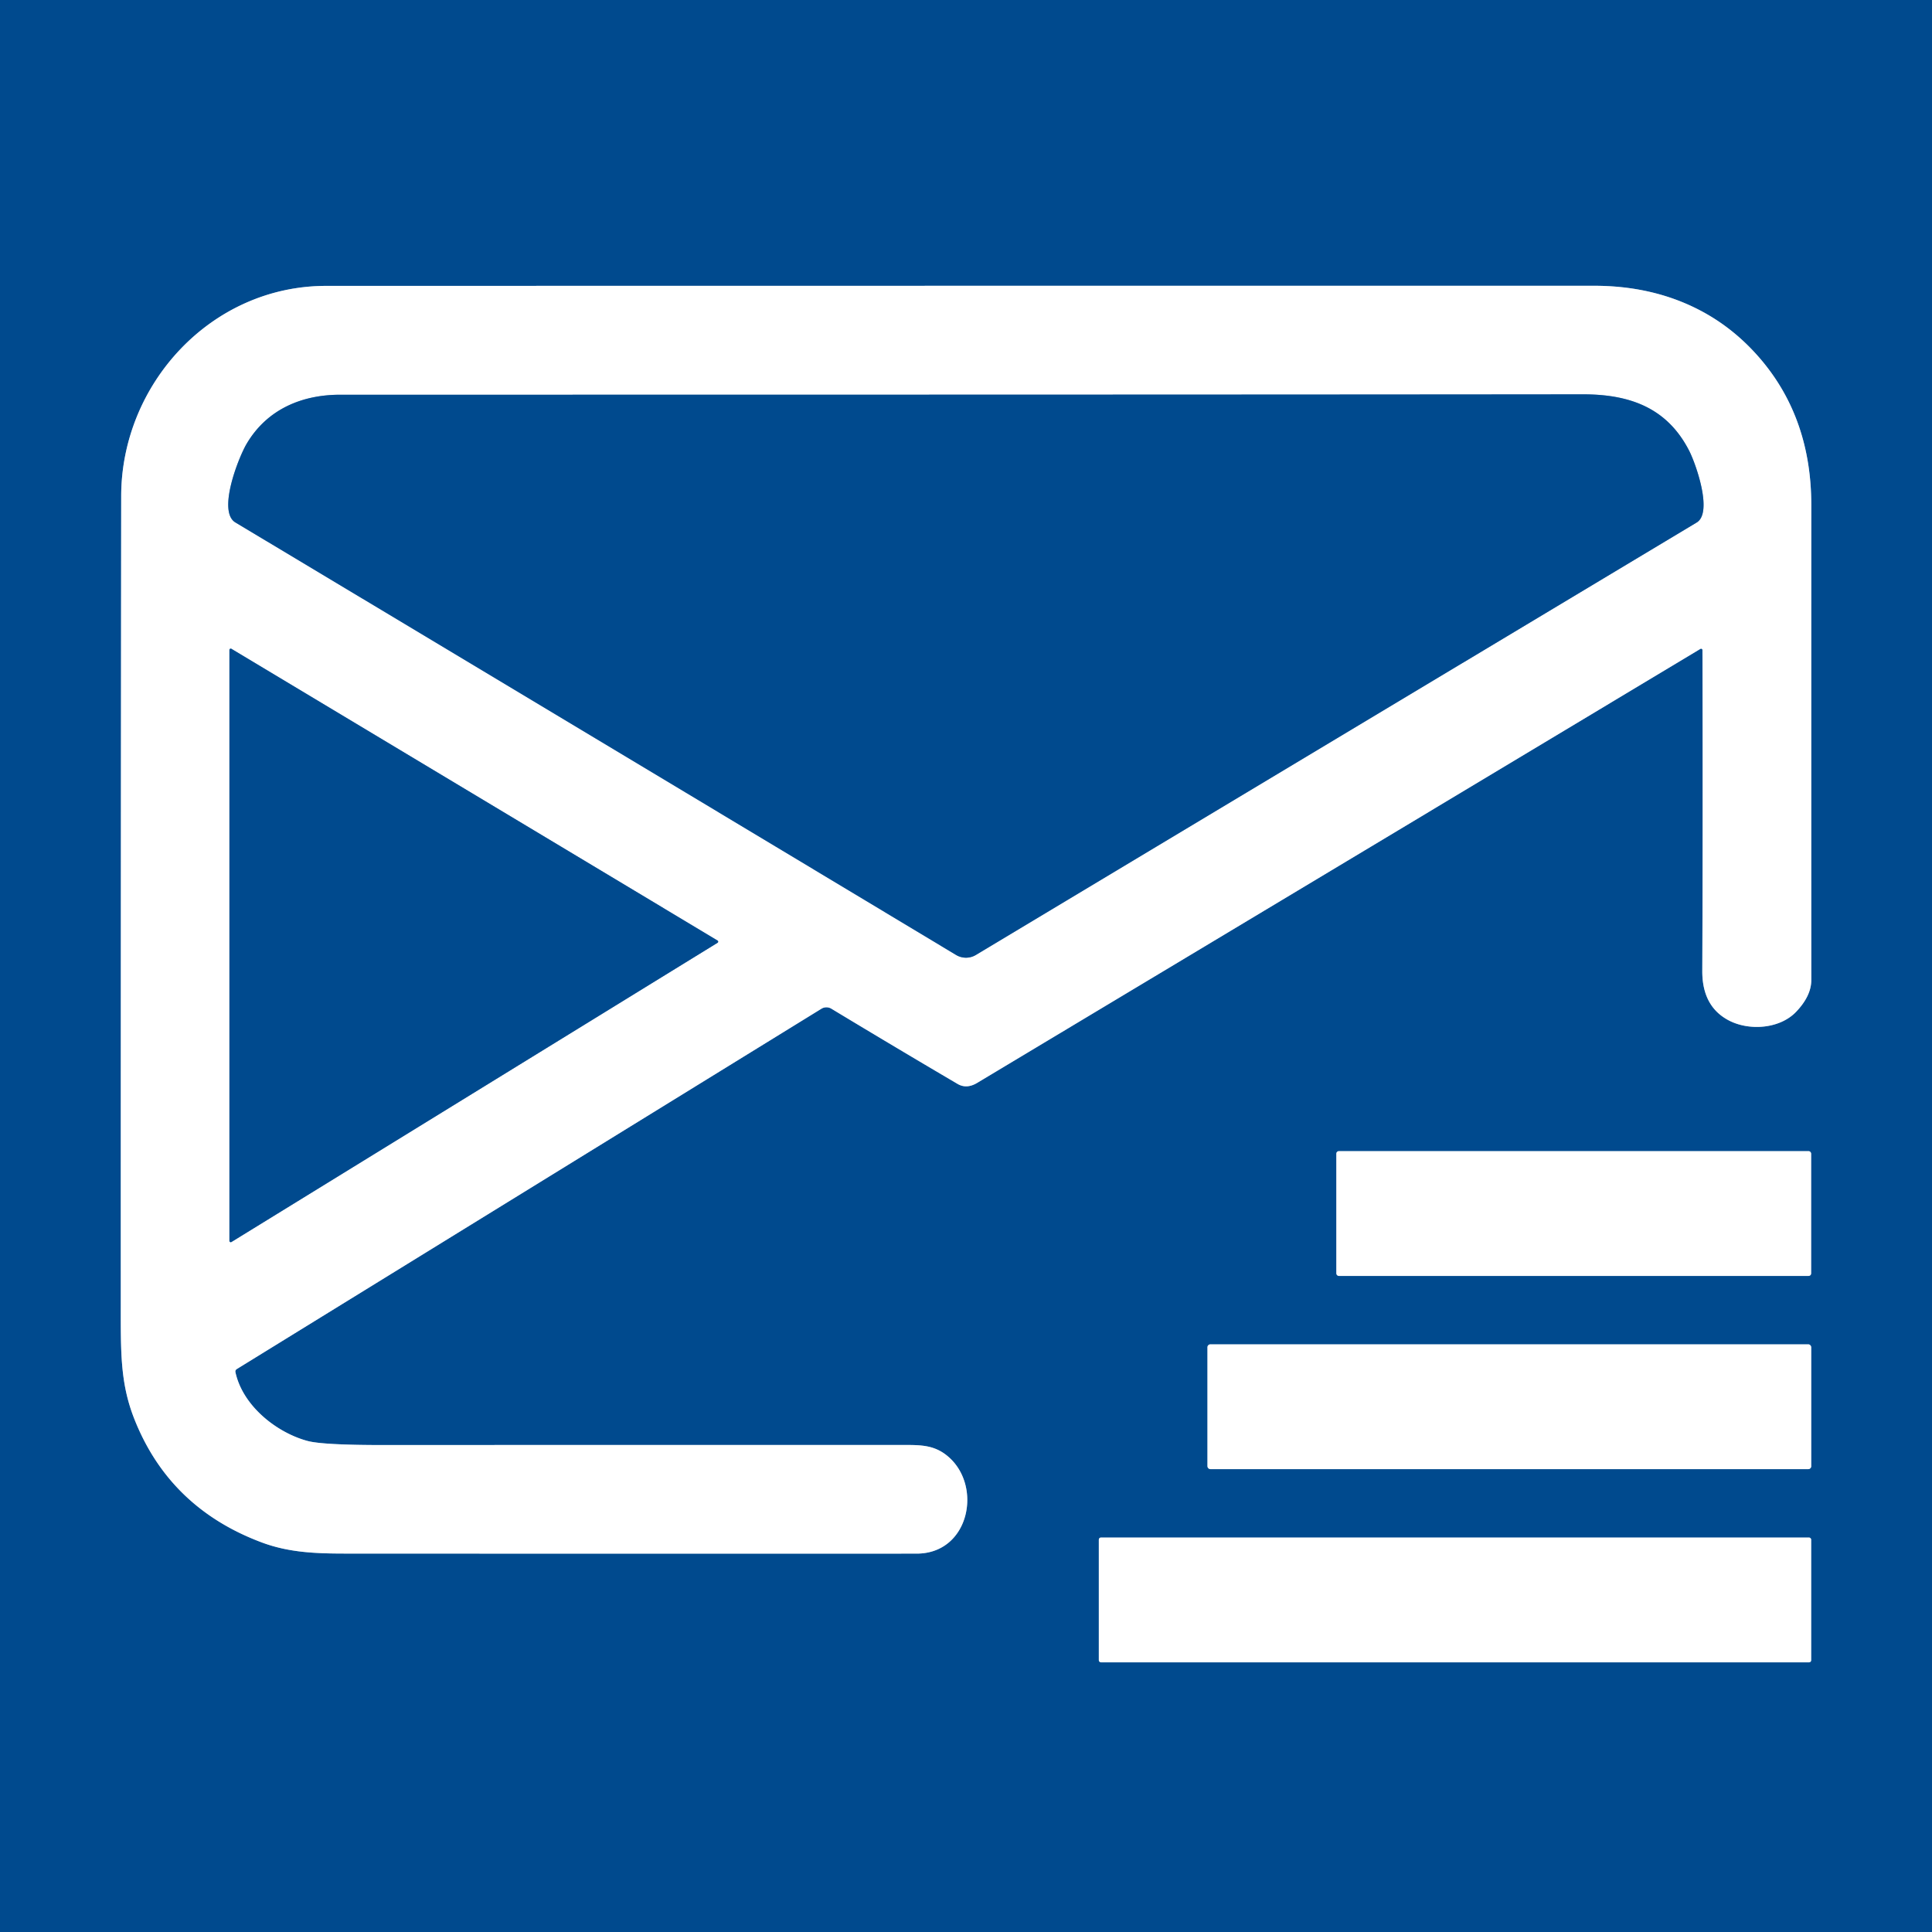 <?xml version="1.0" encoding="UTF-8" standalone="no"?>
<!DOCTYPE svg PUBLIC "-//W3C//DTD SVG 1.1//EN" "http://www.w3.org/Graphics/SVG/1.1/DTD/svg11.dtd">
<svg xmlns="http://www.w3.org/2000/svg" version="1.1" viewBox="0.00 0.00 480.00 480.00">
<rect x="0.00" y="0.00" width="480.00" height="480.00" fill="#808080" stroke="none"/>
<g stroke-width="2.00" fill="none" stroke-linecap="butt">
<path stroke="#80a5c7" vector-effect="non-scaling-stroke" d="
  M 422.97 161.49
  Q 423.09 201.31 422.93 241.24
  Q 422.90 249.94 429.35 253.43
  C 434.46 256.20 442.21 255.67 446.30 251.32
  Q 450.01 247.39 450.01 243.50
  Q 449.99 184.50 450.01 125.50
  Q 450.01 104.20 437.63 89.48
  Q 430.96 81.56 422.18 77.01
  Q 410.59 71.00 396.00 71.00
  Q 238.50 71.00 81.00 71.03
  C 52.42 71.04 30.15 95.45 30.11 123.25
  Q 30.00 223.64 30.01 324.04
  C 30.01 335.88 29.85 343.66 33.40 352.60
  Q 42.13 374.63 65.00 383.20
  C 72.07 385.85 79.07 385.98 86.50 385.98
  Q 157.13 386.01 227.75 385.99
  C 240.90 385.98 244.21 369.04 235.41 361.75
  C 232.17 359.06 228.90 359.00 224.75 359.00
  Q 159.97 358.99 95.20 359.02
  Q 80.18 359.02 76.40 358.00
  C 68.83 355.97 60.34 349.38 58.50 340.95
  Q 58.38 340.41 58.86 340.12
  L 204.07 250.62
  A 2.39 2.37 -44.9 0 1 206.56 250.61
  Q 222.89 260.47 237.90 269.29
  Q 240.15 270.62 242.79 269.03
  Q 332.55 215.20 422.46 161.21
  A 0.34 0.33 -15.8 0 1 422.97 161.49"
/>
<path stroke="#80a5c7" vector-effect="non-scaling-stroke" d="
  M 449.97 286.62
  A 0.62 0.62 0.0 0 0 449.35 286.00
  L 332.63 286.00
  A 0.62 0.62 0.0 0 0 332.01 286.62
  L 332.01 316.38
  A 0.62 0.62 0.0 0 0 332.63 317.00
  L 449.35 317.00
  A 0.62 0.62 0.0 0 0 449.97 316.38
  L 449.97 286.62"
/>
<path stroke="#80a5c7" vector-effect="non-scaling-stroke" d="
  M 449.99 334.71
  A 0.71 0.71 0.0 0 0 449.28 334.00
  L 300.70 334.00
  A 0.71 0.71 0.0 0 0 299.99 334.71
  L 299.99 364.29
  A 0.71 0.71 0.0 0 0 300.70 365.00
  L 449.28 365.00
  A 0.71 0.71 0.0 0 0 449.99 364.29
  L 449.99 334.71"
/>
<path stroke="#80a5c7" vector-effect="non-scaling-stroke" d="
  M 449.98 382.52
  A 0.52 0.52 0.0 0 0 449.46 382.00
  L 273.52 382.00
  A 0.52 0.52 0.0 0 0 273.00 382.52
  L 273.00 412.48
  A 0.52 0.52 0.0 0 0 273.52 413.00
  L 449.46 413.00
  A 0.52 0.52 0.0 0 0 449.98 412.48
  L 449.98 382.52"
/>
<path stroke="#80a5c7" vector-effect="non-scaling-stroke" d="
  M 242.45 237.26
  Q 331.93 183.57 421.53 129.82
  C 425.58 127.40 421.41 115.43 419.69 112.03
  C 414.17 101.20 404.75 97.96 393.25 97.97
  Q 299.15 98.07 84.50 98.07
  C 74.86 98.07 66.28 101.78 61.28 110.25
  C 59.25 113.68 53.96 127.09 58.48 129.80
  Q 148.17 183.55 237.54 237.26
  A 4.79 4.77 44.9 0 0 242.45 237.26"
/>
<path stroke="#80a5c7" vector-effect="non-scaling-stroke" d="
  M 57.50 161.20
  A 0.33 0.33 0.0 0 0 57.00 161.48
  L 57.00 308.29
  A 0.33 0.33 0.0 0 0 57.50 308.57
  L 178.28 234.23
  A 0.33 0.33 0.0 0 0 178.27 233.67
  L 57.50 161.20"
/>
</g>
<path fill="#004a8e" d="
  M 0.00 0.00
  L 480.00 0.00
  L 480.00 480.00
  L 0.00 480.00
  L 0.00 0.00
  Z
  M 422.97 161.49
  Q 423.09 201.31 422.93 241.24
  Q 422.90 249.94 429.35 253.43
  C 434.46 256.20 442.21 255.67 446.30 251.32
  Q 450.01 247.39 450.01 243.50
  Q 449.99 184.50 450.01 125.50
  Q 450.01 104.20 437.63 89.48
  Q 430.96 81.56 422.18 77.01
  Q 410.59 71.00 396.00 71.00
  Q 238.50 71.00 81.00 71.03
  C 52.42 71.04 30.15 95.45 30.11 123.25
  Q 30.00 223.64 30.01 324.04
  C 30.01 335.88 29.85 343.66 33.40 352.60
  Q 42.13 374.63 65.00 383.20
  C 72.07 385.85 79.07 385.98 86.50 385.98
  Q 157.13 386.01 227.75 385.99
  C 240.90 385.98 244.21 369.04 235.41 361.75
  C 232.17 359.06 228.90 359.00 224.75 359.00
  Q 159.97 358.99 95.20 359.02
  Q 80.18 359.02 76.40 358.00
  C 68.83 355.97 60.34 349.38 58.50 340.95
  Q 58.38 340.41 58.86 340.12
  L 204.07 250.62
  A 2.39 2.37 -44.9 0 1 206.56 250.61
  Q 222.89 260.47 237.90 269.29
  Q 240.15 270.62 242.79 269.03
  Q 332.55 215.20 422.46 161.21
  A 0.34 0.33 -15.8 0 1 422.97 161.49
  Z
  M 449.97 286.62
  A 0.62 0.62 0.0 0 0 449.35 286.00
  L 332.63 286.00
  A 0.62 0.62 0.0 0 0 332.01 286.62
  L 332.01 316.38
  A 0.62 0.62 0.0 0 0 332.63 317.00
  L 449.35 317.00
  A 0.62 0.62 0.0 0 0 449.97 316.38
  L 449.97 286.62
  Z
  M 449.99 334.71
  A 0.71 0.71 0.0 0 0 449.28 334.00
  L 300.70 334.00
  A 0.71 0.71 0.0 0 0 299.99 334.71
  L 299.99 364.29
  A 0.71 0.71 0.0 0 0 300.70 365.00
  L 449.28 365.00
  A 0.71 0.71 0.0 0 0 449.99 364.29
  L 449.99 334.71
  Z
  M 449.98 382.52
  A 0.52 0.52 0.0 0 0 449.46 382.00
  L 273.52 382.00
  A 0.52 0.52 0.0 0 0 273.00 382.52
  L 273.00 412.48
  A 0.52 0.52 0.0 0 0 273.52 413.00
  L 449.46 413.00
  A 0.52 0.52 0.0 0 0 449.98 412.48
  L 449.98 382.52
  Z"
/>
<path fill="#ffffff" d="
  M 422.97 161.49
  A 0.34 0.33 -15.8 0 0 422.46 161.21
  Q 332.55 215.20 242.79 269.03
  Q 240.15 270.62 237.90 269.29
  Q 222.89 260.47 206.56 250.61
  A 2.39 2.37 -44.9 0 0 204.07 250.62
  L 58.86 340.12
  Q 58.38 340.41 58.50 340.95
  C 60.34 349.38 68.83 355.97 76.40 358.00
  Q 80.18 359.02 95.20 359.02
  Q 159.97 358.99 224.75 359.00
  C 228.90 359.00 232.17 359.06 235.41 361.75
  C 244.21 369.04 240.90 385.98 227.75 385.99
  Q 157.13 386.01 86.50 385.98
  C 79.07 385.98 72.07 385.85 65.00 383.20
  Q 42.13 374.63 33.40 352.60
  C 29.85 343.66 30.01 335.88 30.01 324.04
  Q 30.00 223.64 30.11 123.25
  C 30.15 95.45 52.42 71.04 81.00 71.03
  Q 238.50 71.00 396.00 71.00
  Q 410.59 71.00 422.18 77.01
  Q 430.96 81.56 437.63 89.48
  Q 450.01 104.20 450.01 125.50
  Q 449.99 184.50 450.01 243.50
  Q 450.01 247.39 446.30 251.32
  C 442.21 255.67 434.46 256.20 429.35 253.43
  Q 422.90 249.94 422.93 241.24
  Q 423.09 201.31 422.97 161.49
  Z
  M 242.45 237.26
  Q 331.93 183.57 421.53 129.82
  C 425.58 127.40 421.41 115.43 419.69 112.03
  C 414.17 101.20 404.75 97.96 393.25 97.97
  Q 299.15 98.07 84.50 98.07
  C 74.86 98.07 66.28 101.78 61.28 110.25
  C 59.25 113.68 53.96 127.09 58.48 129.80
  Q 148.17 183.55 237.54 237.26
  A 4.79 4.77 44.9 0 0 242.45 237.26
  Z
  M 57.50 161.20
  A 0.33 0.33 0.0 0 0 57.00 161.48
  L 57.00 308.29
  A 0.33 0.33 0.0 0 0 57.50 308.57
  L 178.28 234.23
  A 0.33 0.33 0.0 0 0 178.27 233.67
  L 57.50 161.20
  Z"
/>
<path fill="#004a8e" d="
  M 242.45 237.26
  A 4.79 4.77 44.9 0 1 237.54 237.26
  Q 148.17 183.55 58.48 129.80
  C 53.96 127.09 59.25 113.68 61.28 110.25
  C 66.28 101.78 74.86 98.07 84.50 98.07
  Q 299.15 98.07 393.25 97.97
  C 404.75 97.96 414.17 101.20 419.69 112.03
  C 421.41 115.43 425.58 127.40 421.53 129.82
  Q 331.93 183.57 242.45 237.26
  Z"
/>
<path fill="#004a8e" d="
  M 57.50 161.20
  L 178.27 233.67
  A 0.33 0.33 0.0 0 1 178.28 234.23
  L 57.50 308.57
  A 0.33 0.33 0.0 0 1 57.00 308.29
  L 57.00 161.48
  A 0.33 0.33 0.0 0 1 57.50 161.20
  Z"
/>
<rect fill="#ffffff" x="332.01" y="286.00" width="117.96" height="31.00" rx="0.62"/>
<rect fill="#ffffff" x="299.99" y="334.00" width="150.00" height="31.00" rx="0.71"/>
<rect fill="#ffffff" x="273.00" y="382.00" width="176.98" height="31.00" rx="0.52"/>
</svg>
